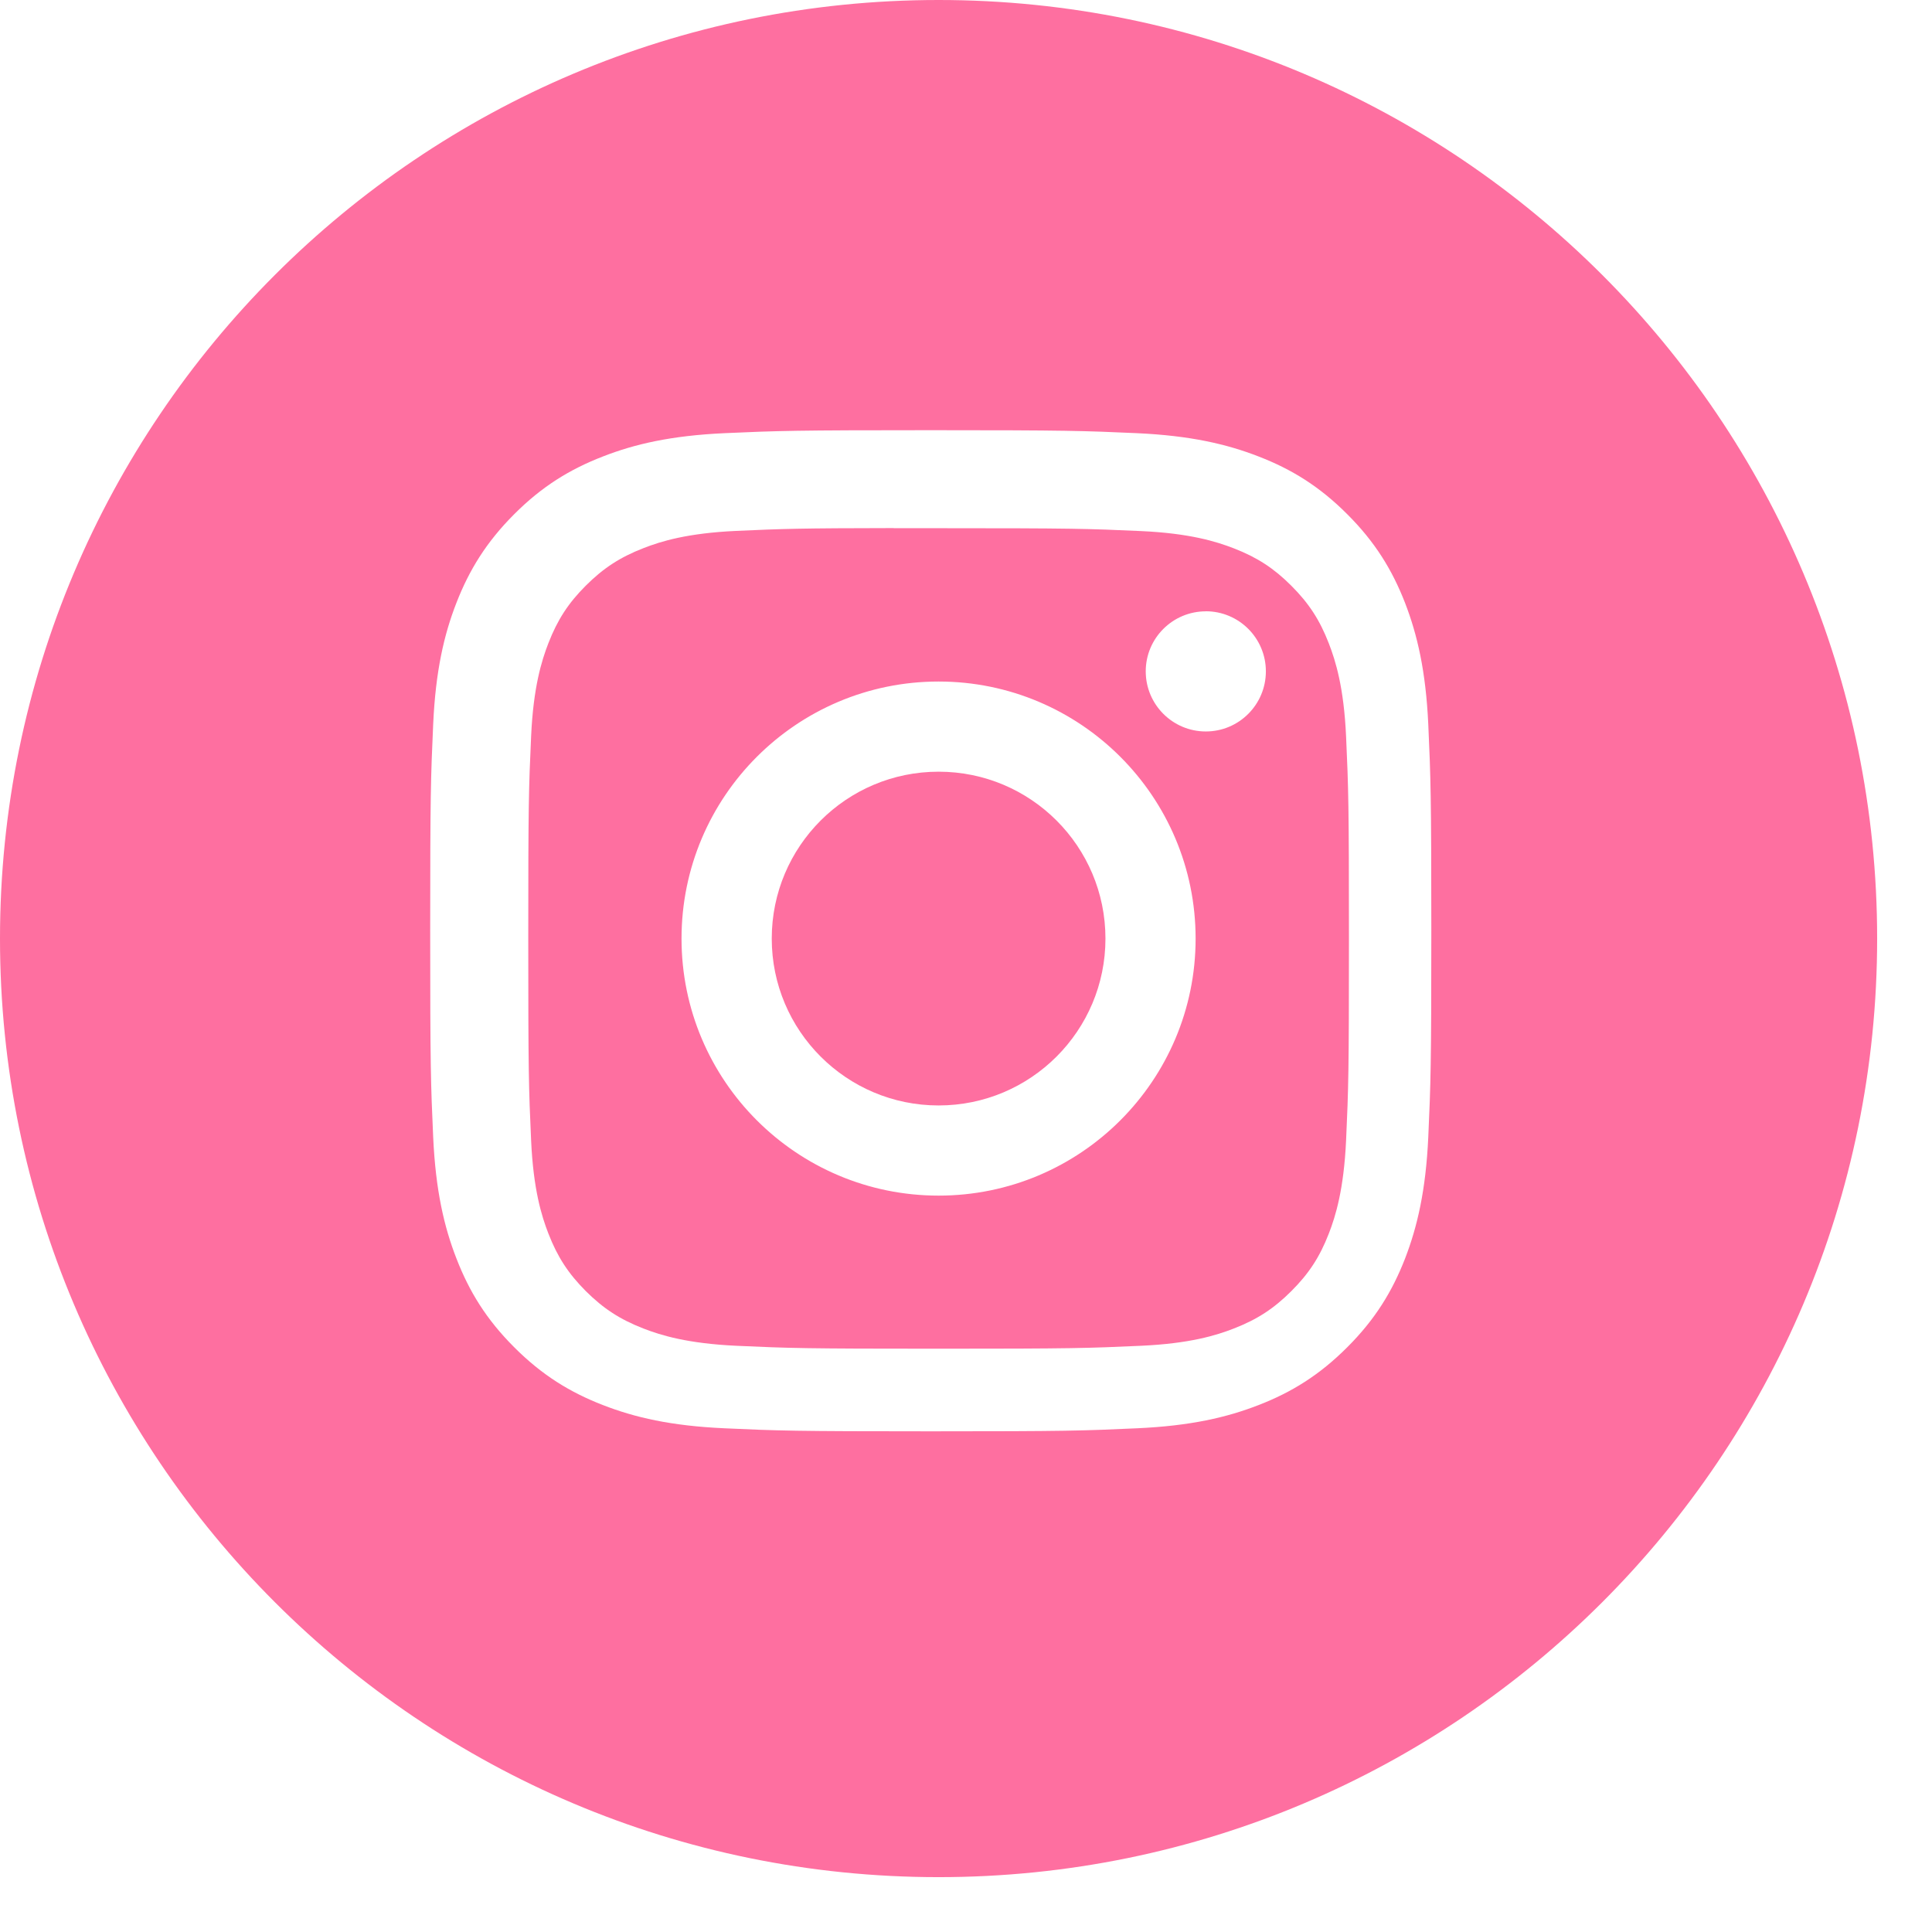 <?xml version="1.0" encoding="UTF-8"?> <svg xmlns="http://www.w3.org/2000/svg" width="33" height="33" viewBox="0 0 33 33" fill="none"><path fill-rule="evenodd" clip-rule="evenodd" d="M16.032 0C7.178 0 0 7.178 0 16.032C0 24.885 7.178 32.063 16.032 32.063C24.885 32.063 32.063 24.885 32.063 16.032C32.063 7.178 24.885 0 16.032 0ZM12.373 7.399C13.285 7.358 13.576 7.348 15.899 7.348H15.896C18.219 7.348 18.509 7.358 19.421 7.399C20.331 7.441 20.953 7.585 21.498 7.797C22.061 8.015 22.537 8.307 23.012 8.783C23.488 9.258 23.78 9.735 23.999 10.297C24.209 10.841 24.354 11.462 24.396 12.372C24.437 13.284 24.448 13.576 24.448 15.898C24.448 18.22 24.437 18.511 24.396 19.423C24.354 20.333 24.209 20.954 23.999 21.498C23.78 22.06 23.488 22.537 23.012 23.012C22.537 23.488 22.061 23.781 21.499 23.999C20.955 24.211 20.333 24.355 19.422 24.396C18.51 24.438 18.22 24.448 15.898 24.448C13.576 24.448 13.284 24.438 12.372 24.396C11.462 24.355 10.841 24.211 10.297 23.999C9.735 23.781 9.258 23.488 8.783 23.012C8.307 22.537 8.015 22.06 7.797 21.498C7.585 20.954 7.441 20.333 7.399 19.423C7.358 18.511 7.348 18.22 7.348 15.898C7.348 13.576 7.358 13.284 7.399 12.372C7.44 11.462 7.584 10.841 7.796 10.297C8.015 9.735 8.308 9.258 8.783 8.783C9.258 8.307 9.735 8.015 10.298 7.797C10.841 7.585 11.463 7.441 12.373 7.399Z" fill="#FE6FA0"></path><path fill-rule="evenodd" clip-rule="evenodd" d="M15.265 9.022C15.414 9.022 15.575 9.022 15.747 9.022L16.032 9.022C18.315 9.022 18.586 9.03 19.487 9.071C20.321 9.109 20.773 9.249 21.075 9.366C21.474 9.521 21.758 9.706 22.057 10.005C22.357 10.305 22.542 10.589 22.697 10.989C22.814 11.29 22.954 11.742 22.992 12.576C23.033 13.477 23.041 13.748 23.041 16.03C23.041 18.311 23.033 18.582 22.992 19.483C22.953 20.317 22.814 20.77 22.697 21.071C22.542 21.47 22.357 21.754 22.057 22.053C21.758 22.352 21.474 22.537 21.075 22.692C20.774 22.81 20.321 22.949 19.487 22.987C18.586 23.028 18.315 23.037 16.032 23.037C13.749 23.037 13.479 23.028 12.577 22.987C11.744 22.948 11.291 22.809 10.99 22.692C10.591 22.537 10.306 22.352 10.006 22.053C9.707 21.753 9.522 21.469 9.367 21.07C9.25 20.769 9.11 20.316 9.072 19.483C9.031 18.581 9.023 18.311 9.023 16.027C9.023 13.744 9.031 13.475 9.072 12.573C9.11 11.74 9.25 11.287 9.367 10.986C9.522 10.587 9.707 10.302 10.006 10.003C10.306 9.704 10.591 9.518 10.99 9.363C11.291 9.245 11.744 9.106 12.577 9.068C13.366 9.032 13.672 9.022 15.265 9.02V9.022ZM20.596 10.442C20.03 10.442 19.57 10.901 19.57 11.467C19.57 12.034 20.03 12.494 20.596 12.494C21.163 12.494 21.622 12.034 21.622 11.467C21.622 10.901 21.163 10.441 20.596 10.441V10.442ZM11.641 16.032C11.641 13.607 13.607 11.641 16.032 11.641C18.457 11.641 20.422 13.607 20.422 16.032C20.422 18.456 18.457 20.422 16.032 20.422C13.607 20.422 11.641 18.456 11.641 16.032Z" fill="#FE6FA0"></path><path d="M16.032 13.181C17.606 13.181 18.882 14.457 18.882 16.032C18.882 17.605 17.606 18.882 16.032 18.882C14.458 18.882 13.182 17.605 13.182 16.032C13.182 14.457 14.458 13.181 16.032 13.181V13.181Z" fill="#FE6FA0"></path></svg> 